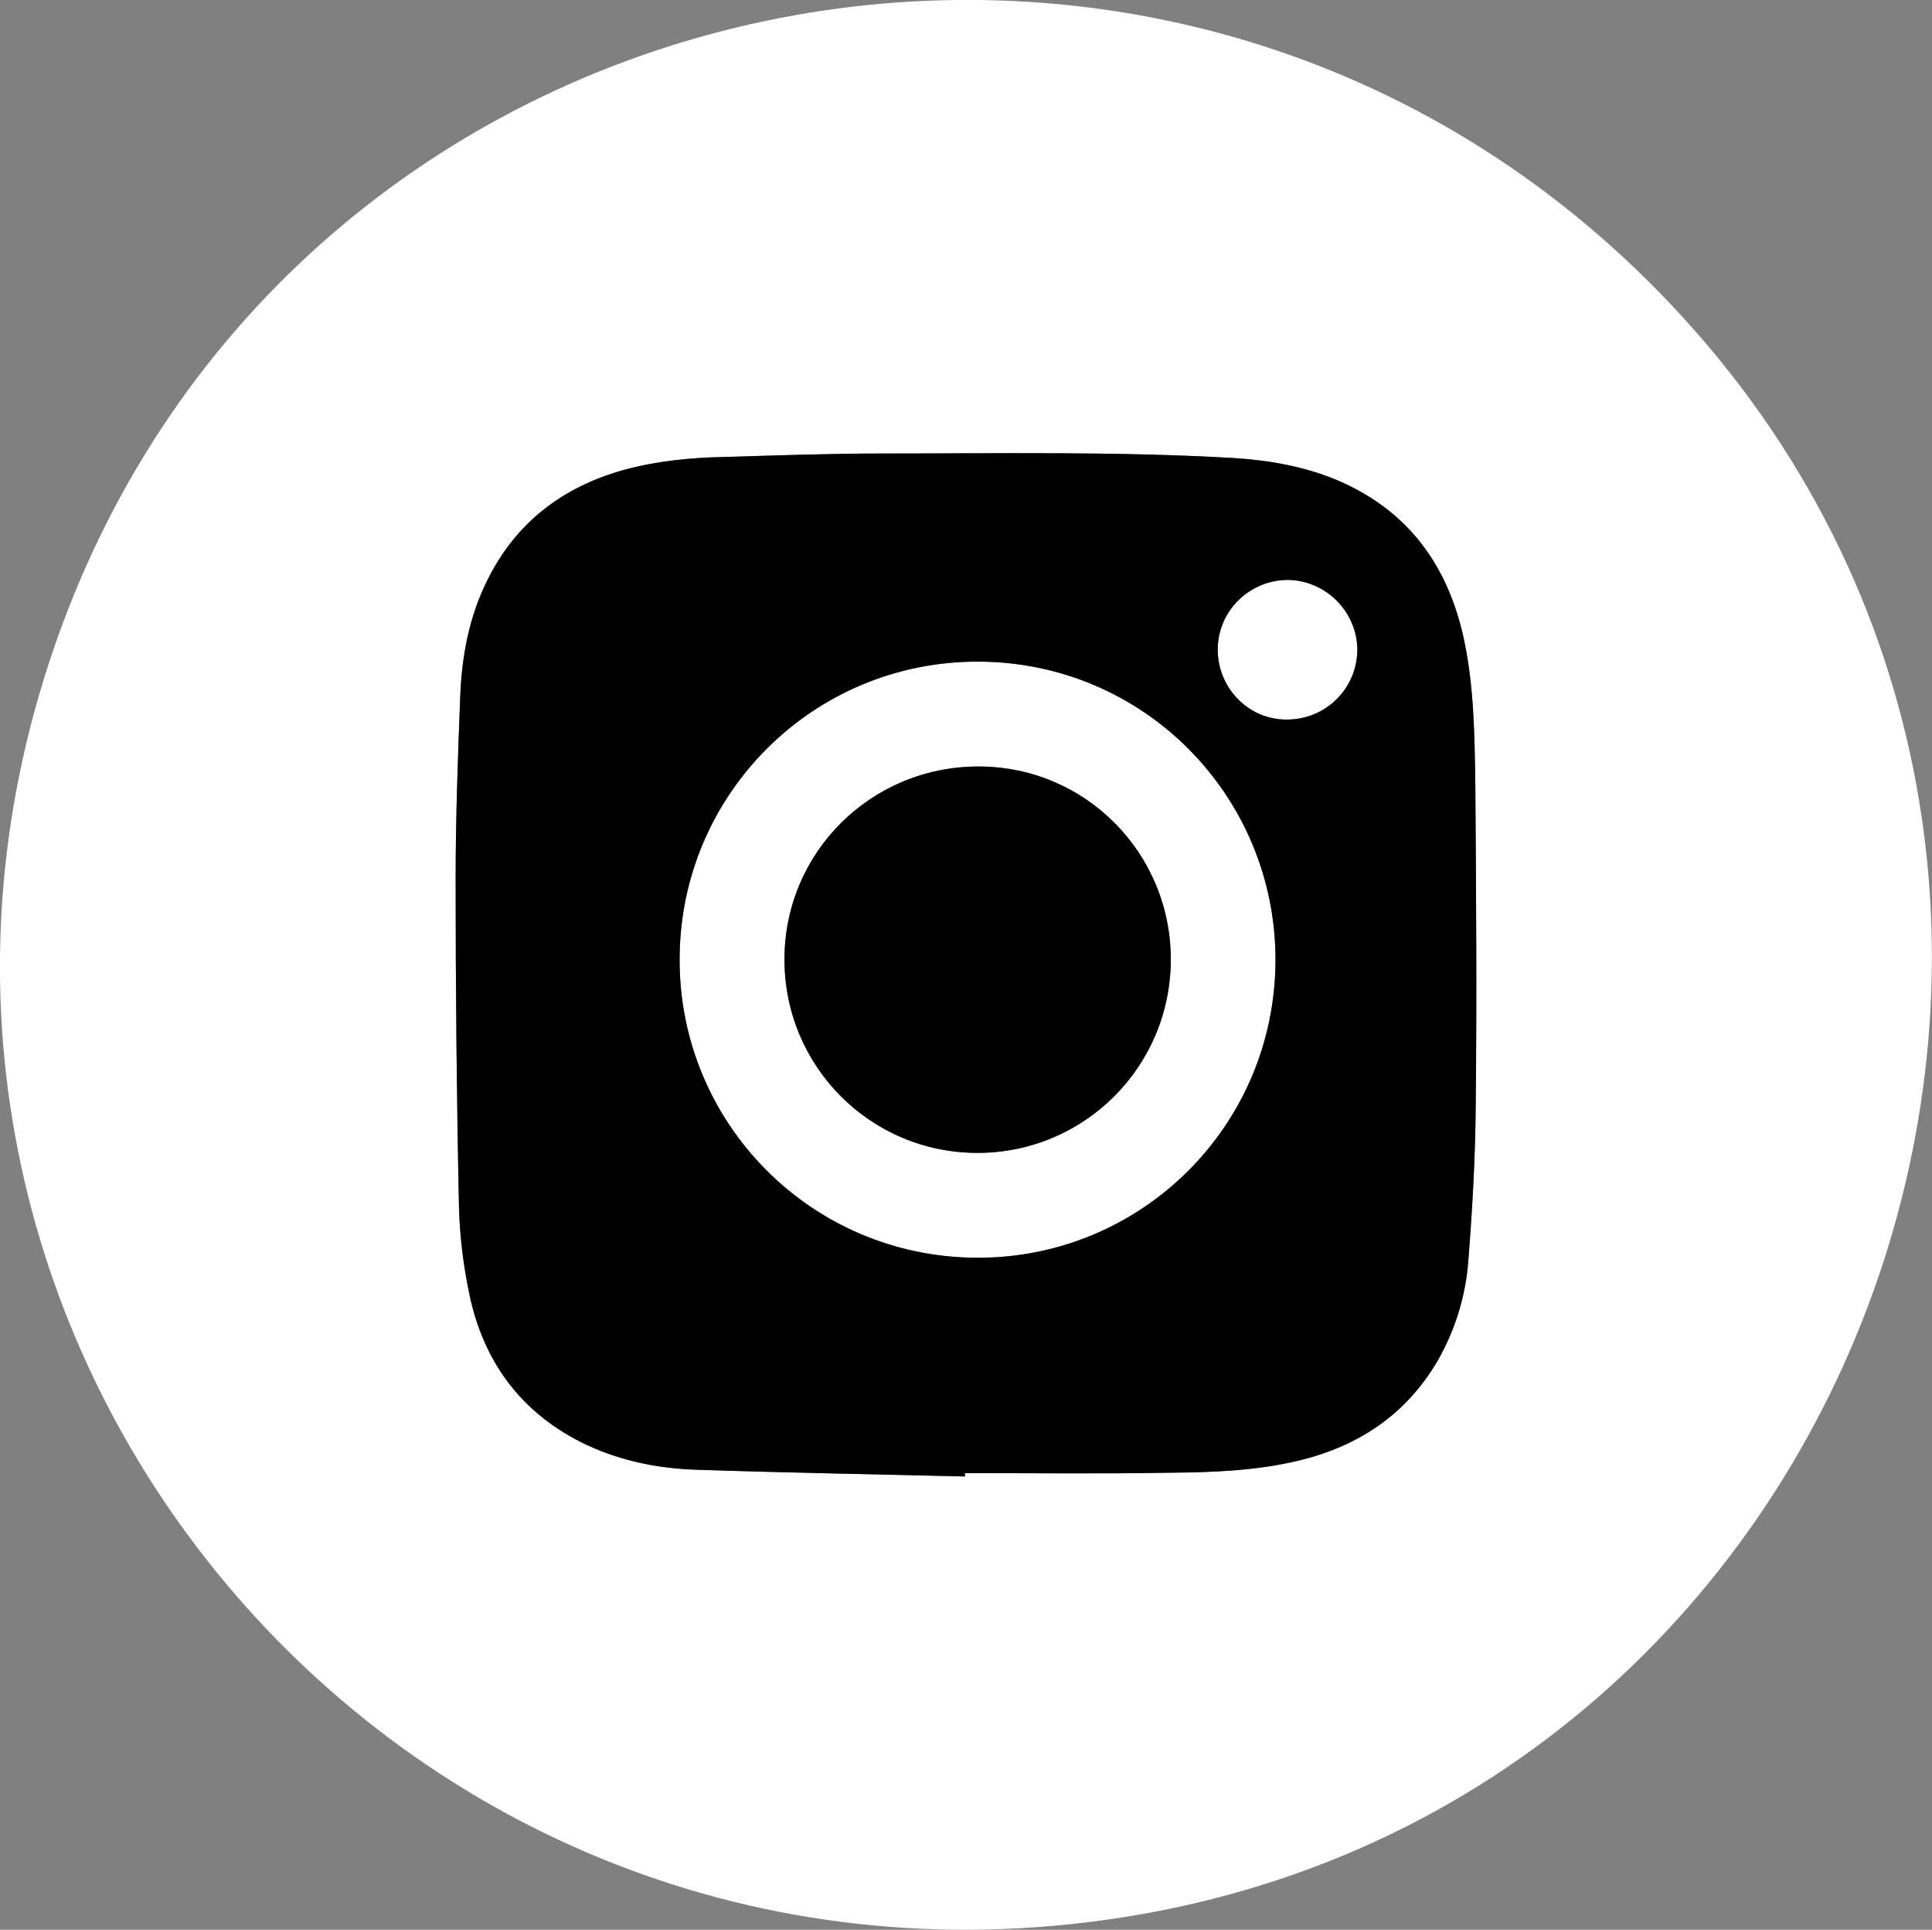 <svg viewBox="0 0 149.47 149.27" xmlns="http://www.w3.org/2000/svg" data-name="Layer 2" id="Layer_2">
  <rect x="0" y="0" width="149.47" height="149.27" fill="#808080" stroke="none"/>
  <defs>
    <style>
      .cls-1 {
        fill: #fff;
      }
    </style>
  </defs>
  <g data-name="Layer 1" id="Layer_1-2">
    <g>
      <path d="M75.7,51.18c-12.76-.05-23.12,10.25-23.12,23.04-.03,12.59,10.1,23.01,22.98,23.07,12.7.06,23.07-10.16,23.12-22.98.03-12.73-10.18-23.1-22.98-23.13ZM75.62,89.18c-8.26,0-14.93-6.67-14.93-14.96s6.7-14.93,15.01-14.93,14.9,6.74,14.88,14.96c-.03,8.29-6.71,14.93-14.96,14.93Z" class="cls-1"></path>
      <path d="M105.01,50.28c-.03,2.98-2.43,5.38-5.45,5.38-2.95.03-5.35-2.43-5.35-5.41s2.43-5.36,5.38-5.39c2.96,0,5.42,2.46,5.42,5.42Z" class="cls-1"></path>
      <path d="M128.29,22.53C89.94-16.61,23.55-2.76,4.72,48.59c-19.61,53.48,24.65,107.82,80.86,99.91,59.96-8.4,85.25-82.58,42.71-125.97ZM114.17,85.47c-.03,4.06-.26,8.1-.58,12.14-.21,2.67-1,5.24-2.35,7.62-2.46,4.21-6.17,6.67-10.89,7.78-3.22.76-6.55.88-9.86.91-5.27.09-10.54.03-15.84.03v.26c-6.91-.17-13.82-.29-20.7-.52-3.16-.09-6.23-.74-9.07-2.17-4.69-2.4-7.47-6.27-8.55-11.33-.47-2.22-.76-4.51-.82-6.79-.18-8.46-.26-16.89-.26-25.35,0-4.69.17-9.34.35-14.03.11-3.25.7-6.41,2.19-9.31,2.2-4.33,5.74-7.02,10.4-8.34,2.54-.7,5.15-.97,7.78-1.02,4.1-.12,8.2-.27,12.27-.27,9.1,0,18.15-.17,27.22.35,2.76.18,5.48.65,8.03,1.73,5.47,2.34,8.54,6.59,9.77,12.3.79,3.71.82,7.49.88,11.27.06,8.22.12,16.48.03,24.74Z" class="cls-1"></path>
      <path d="M114.14,60.73c-.06-3.78-.09-7.56-.88-11.27-1.23-5.71-4.3-9.96-9.77-12.3-2.55-1.08-5.27-1.55-8.03-1.73-9.07-.52-18.12-.35-27.22-.35-4.07,0-8.17.15-12.27.27-2.63.05-5.24.32-7.78,1.02-4.66,1.32-8.2,4.01-10.4,8.34-1.49,2.9-2.08,6.06-2.19,9.31-.18,4.69-.35,9.34-.35,14.03,0,8.46.08,16.89.26,25.35.06,2.28.35,4.57.82,6.79,1.08,5.06,3.86,8.93,8.55,11.33,2.84,1.43,5.91,2.08,9.07,2.17,6.88.23,13.79.35,20.7.52v-.26c5.3,0,10.57.06,15.84-.03,3.31-.03,6.64-.15,9.86-.91,4.72-1.11,8.43-3.57,10.89-7.78,1.35-2.38,2.14-4.95,2.35-7.62.32-4.04.55-8.08.58-12.14.09-8.26.03-16.52-.03-24.74ZM75.56,97.29c-12.88-.06-23.01-10.48-22.98-23.07,0-12.79,10.36-23.09,23.12-23.04,12.8.03,23.01,10.4,22.98,23.13-.05,12.82-10.42,23.04-23.12,22.98ZM99.56,55.66c-2.95.03-5.35-2.43-5.35-5.41s2.43-5.36,5.38-5.39c2.96,0,5.42,2.46,5.42,5.42-.03,2.98-2.43,5.38-5.45,5.38Z"></path>
      <path d="M90.58,74.25c-.03,8.29-6.71,14.93-14.96,14.93s-14.93-6.67-14.93-14.96,6.7-14.93,15.01-14.93,14.9,6.74,14.88,14.96Z"></path>
    </g>
  </g>
</svg>